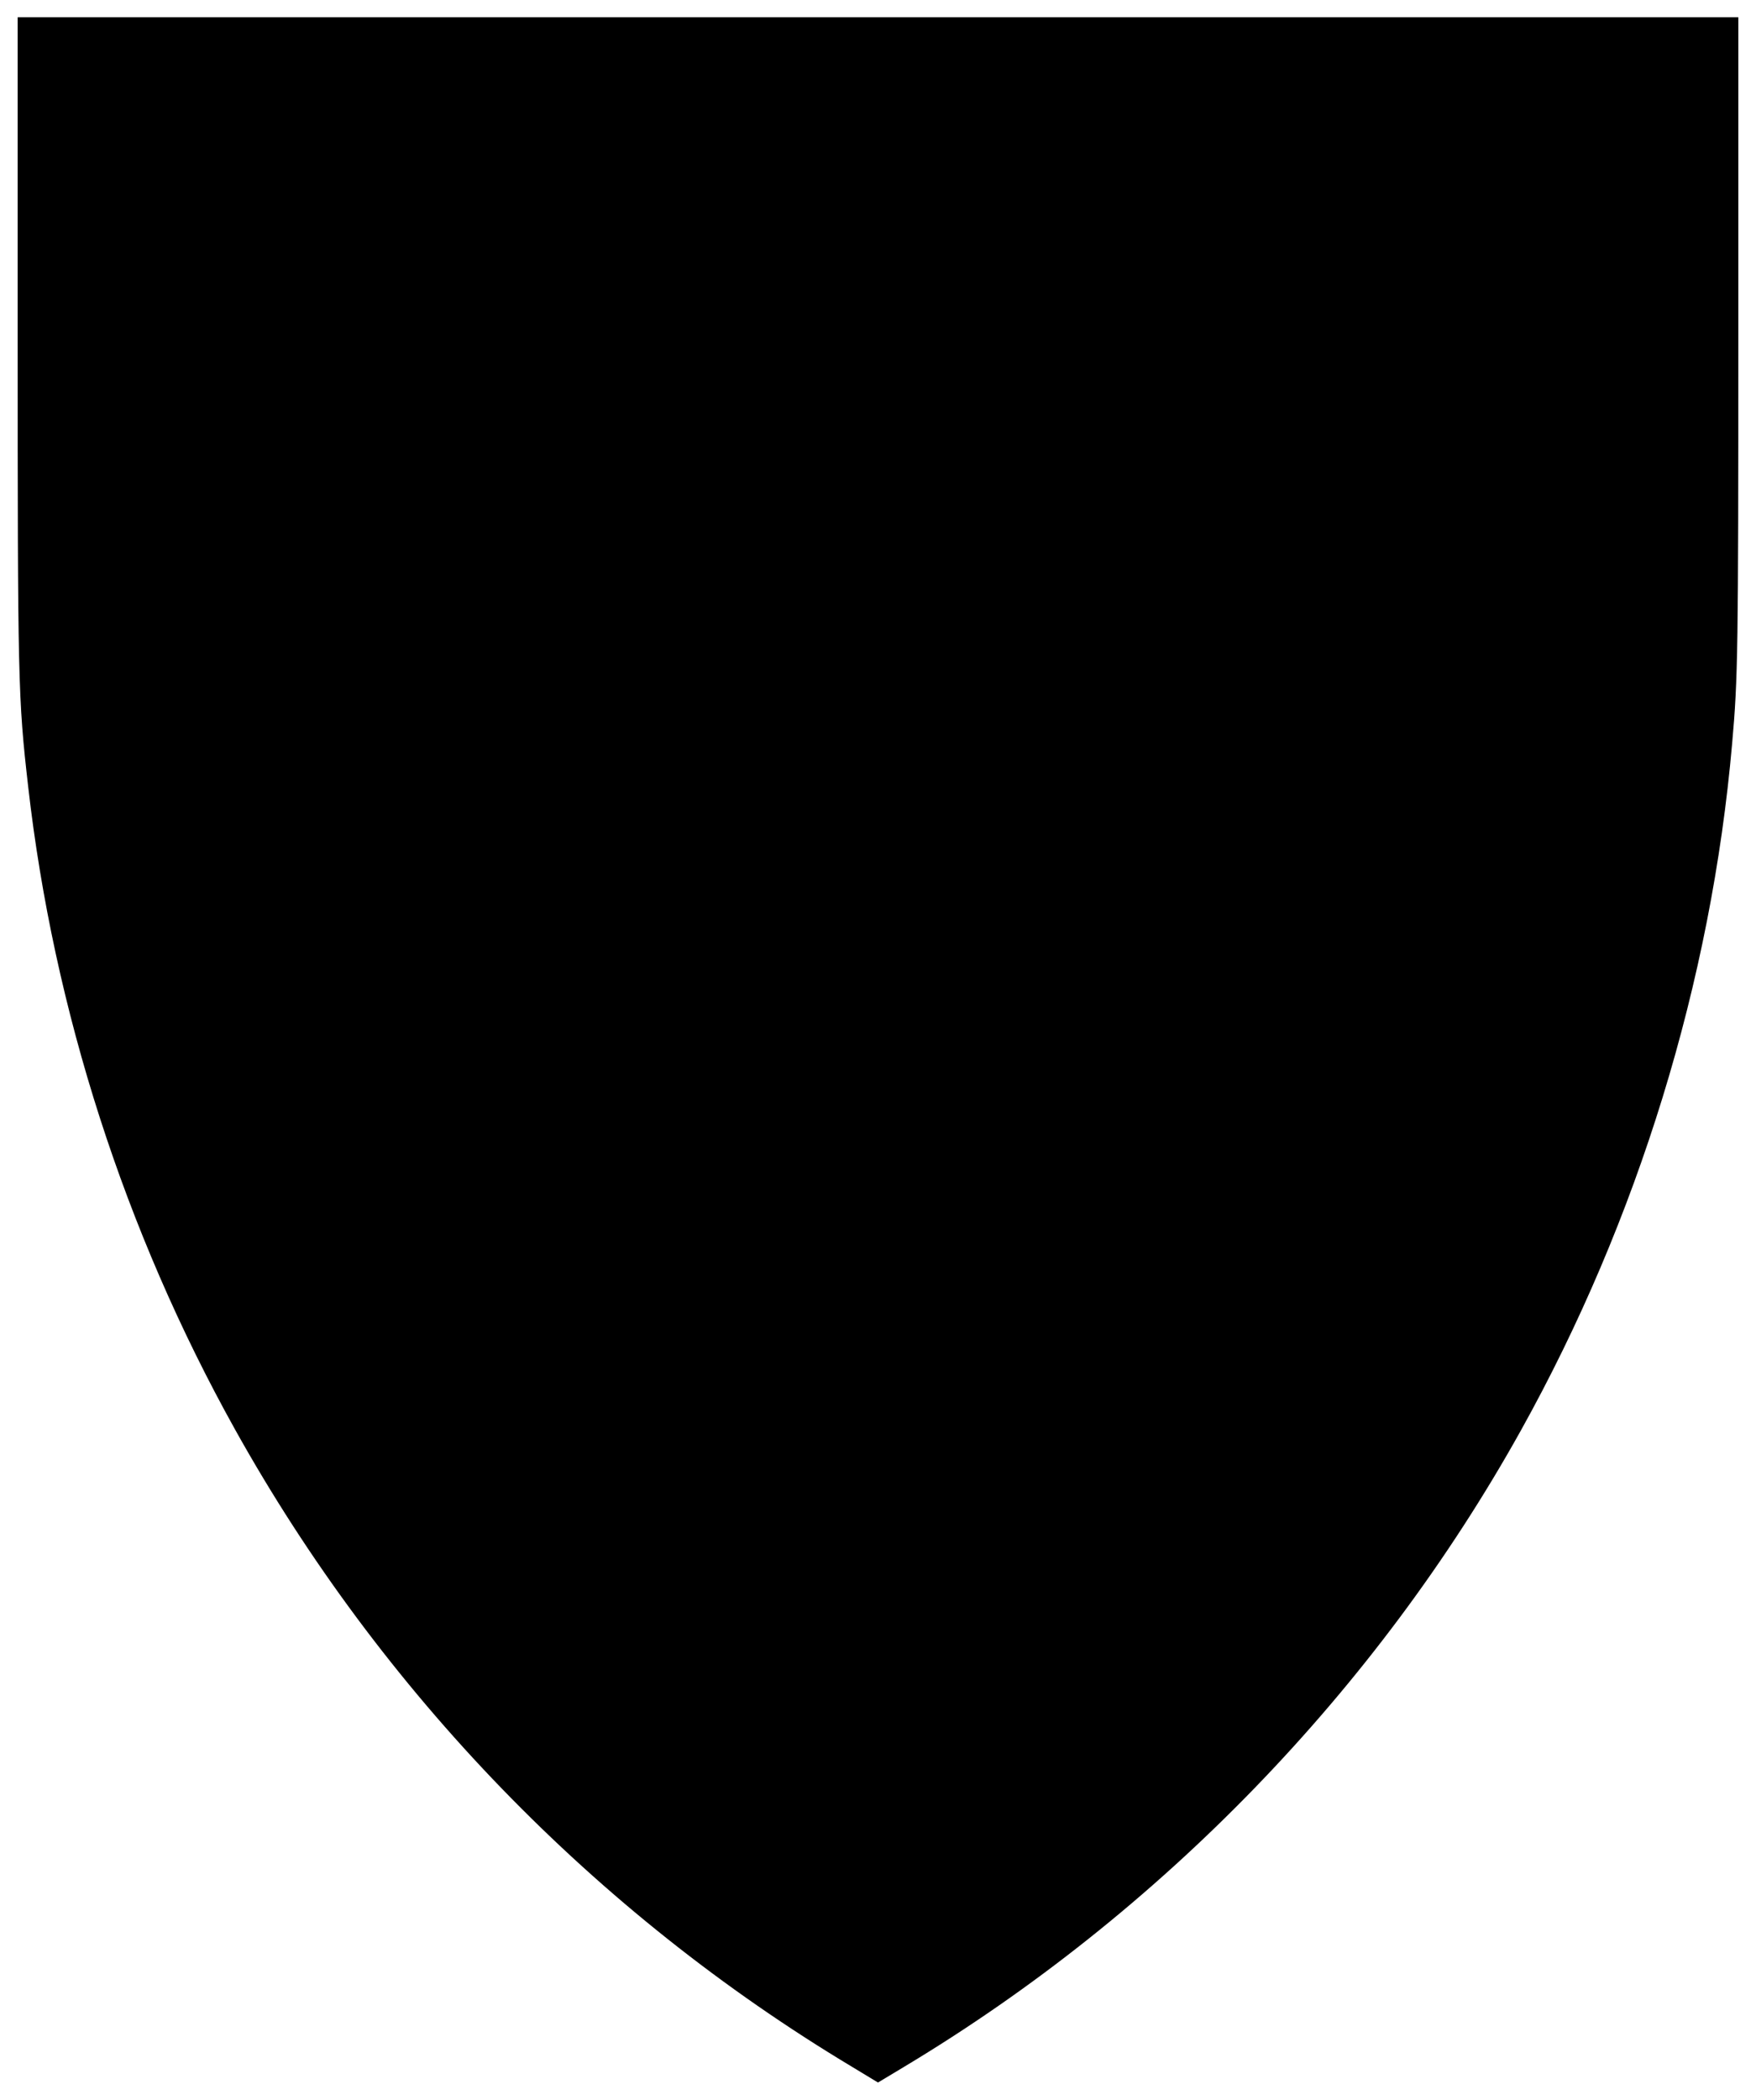 <?xml version="1.0" encoding="UTF-8" standalone="yes"?>
<svg version="1.0" xmlns="http://www.w3.org/2000/svg" width="1020" height="1219.359" viewBox="0 0 1020 1220" preserveAspectRatio="xMidYMid meet">
  <g transform="translate(0,1220) scale(0.1,-0.1)" fill="#000000" stroke="none">
    <path d="M100 10253 c0 -2014 2 -2107 61 -2623 148 -1301 562 -2586 1202
-3735 850 -1525 2091 -2807 3585 -3703 l152 -92 153 92 c1488 893 2744 2189
3584 3698 680 1222 1106 2607 1227 3990 34 380 36 545 36 2376 l0 1844 -5000
0 -5000 0 0 -1847z"/>
  </g>
</svg>